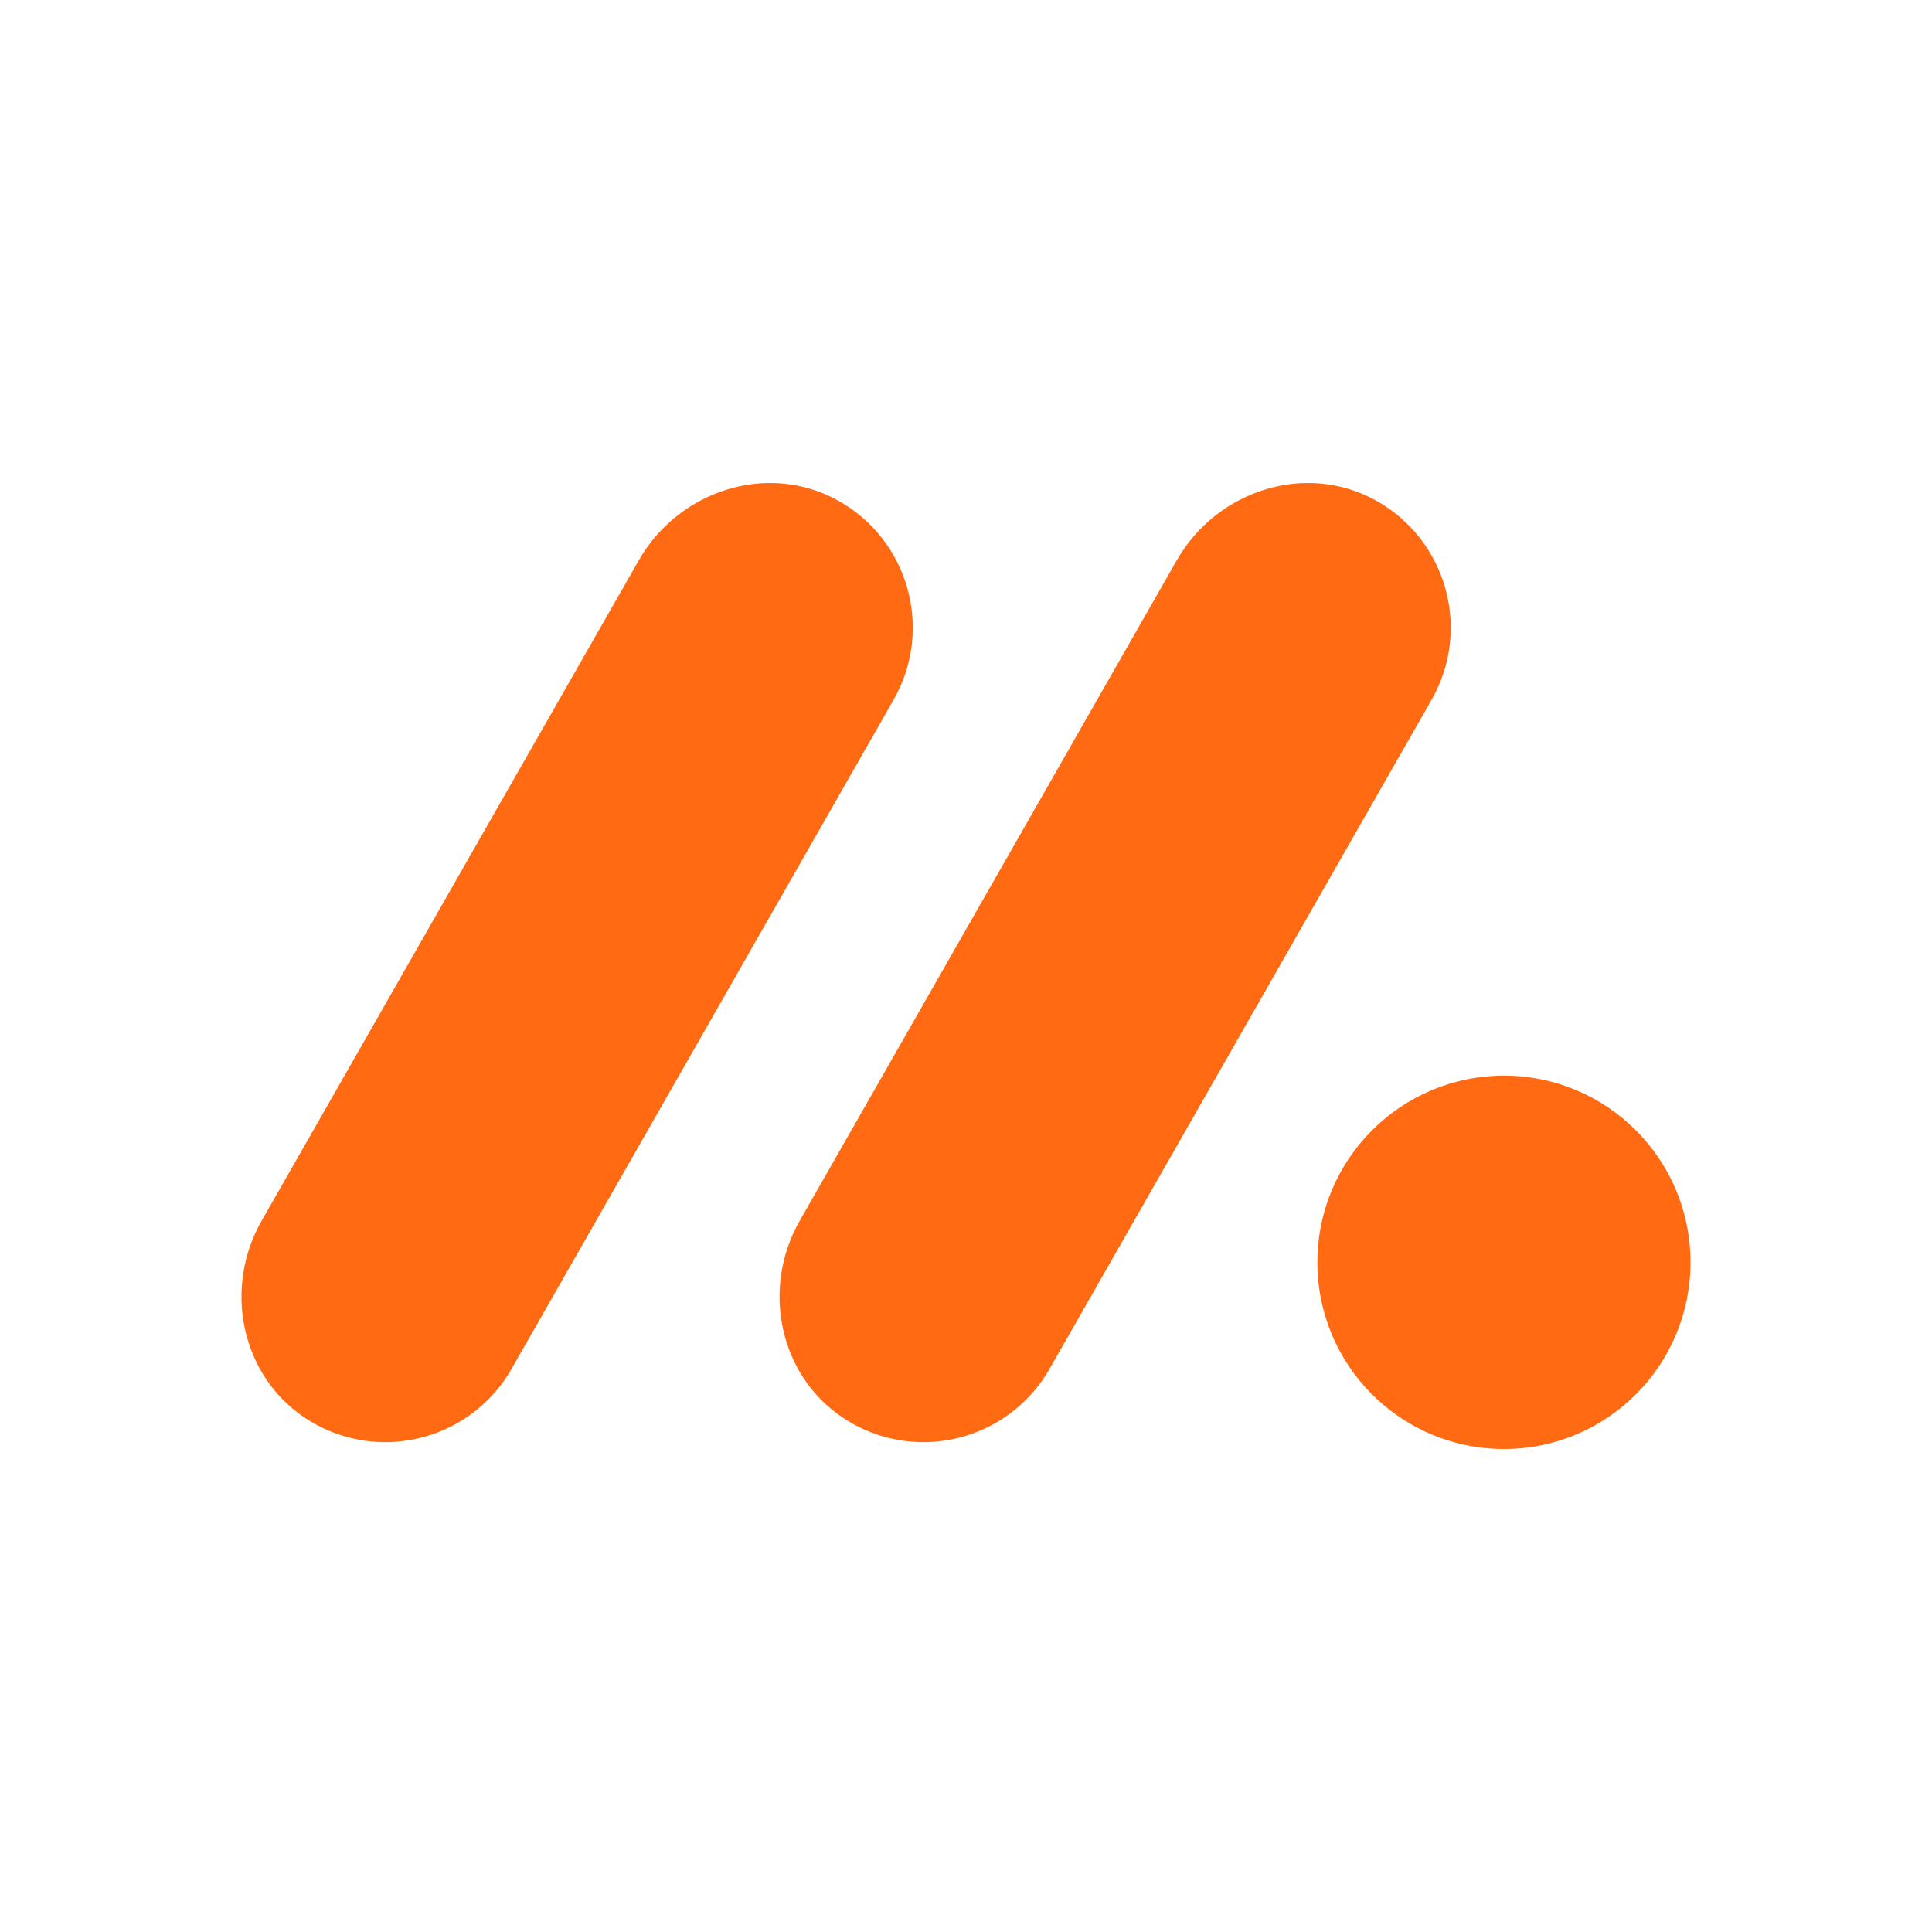 <svg width="24" height="24" viewBox="0 0 24 24" fill="none" xmlns="http://www.w3.org/2000/svg">
<path d="M18.683 13.362C19.962 13.362 21 14.399 21 15.681C21 16.962 19.963 18 18.683 18C17.402 18 16.365 16.962 16.365 15.681C16.365 14.399 17.404 13.362 18.683 13.362ZM13.037 17.006L17.784 8.692C18.283 7.817 17.971 6.702 17.088 6.215C16.215 5.734 15.115 6.093 14.62 6.957L9.934 15.165C9.457 16 9.675 17.087 10.478 17.616C10.786 17.819 11.131 17.915 11.47 17.915C12.096 17.915 12.704 17.588 13.037 17.006ZM6.354 17.006L11.101 8.692C11.6 7.817 11.289 6.702 10.405 6.215C9.533 5.734 8.432 6.093 7.937 6.957L3.25 15.165C2.773 16 2.991 17.087 3.793 17.616C4.102 17.819 4.446 17.915 4.786 17.915C5.412 17.915 6.021 17.588 6.354 17.006Z" fill="#FF6A13"/>
</svg>
